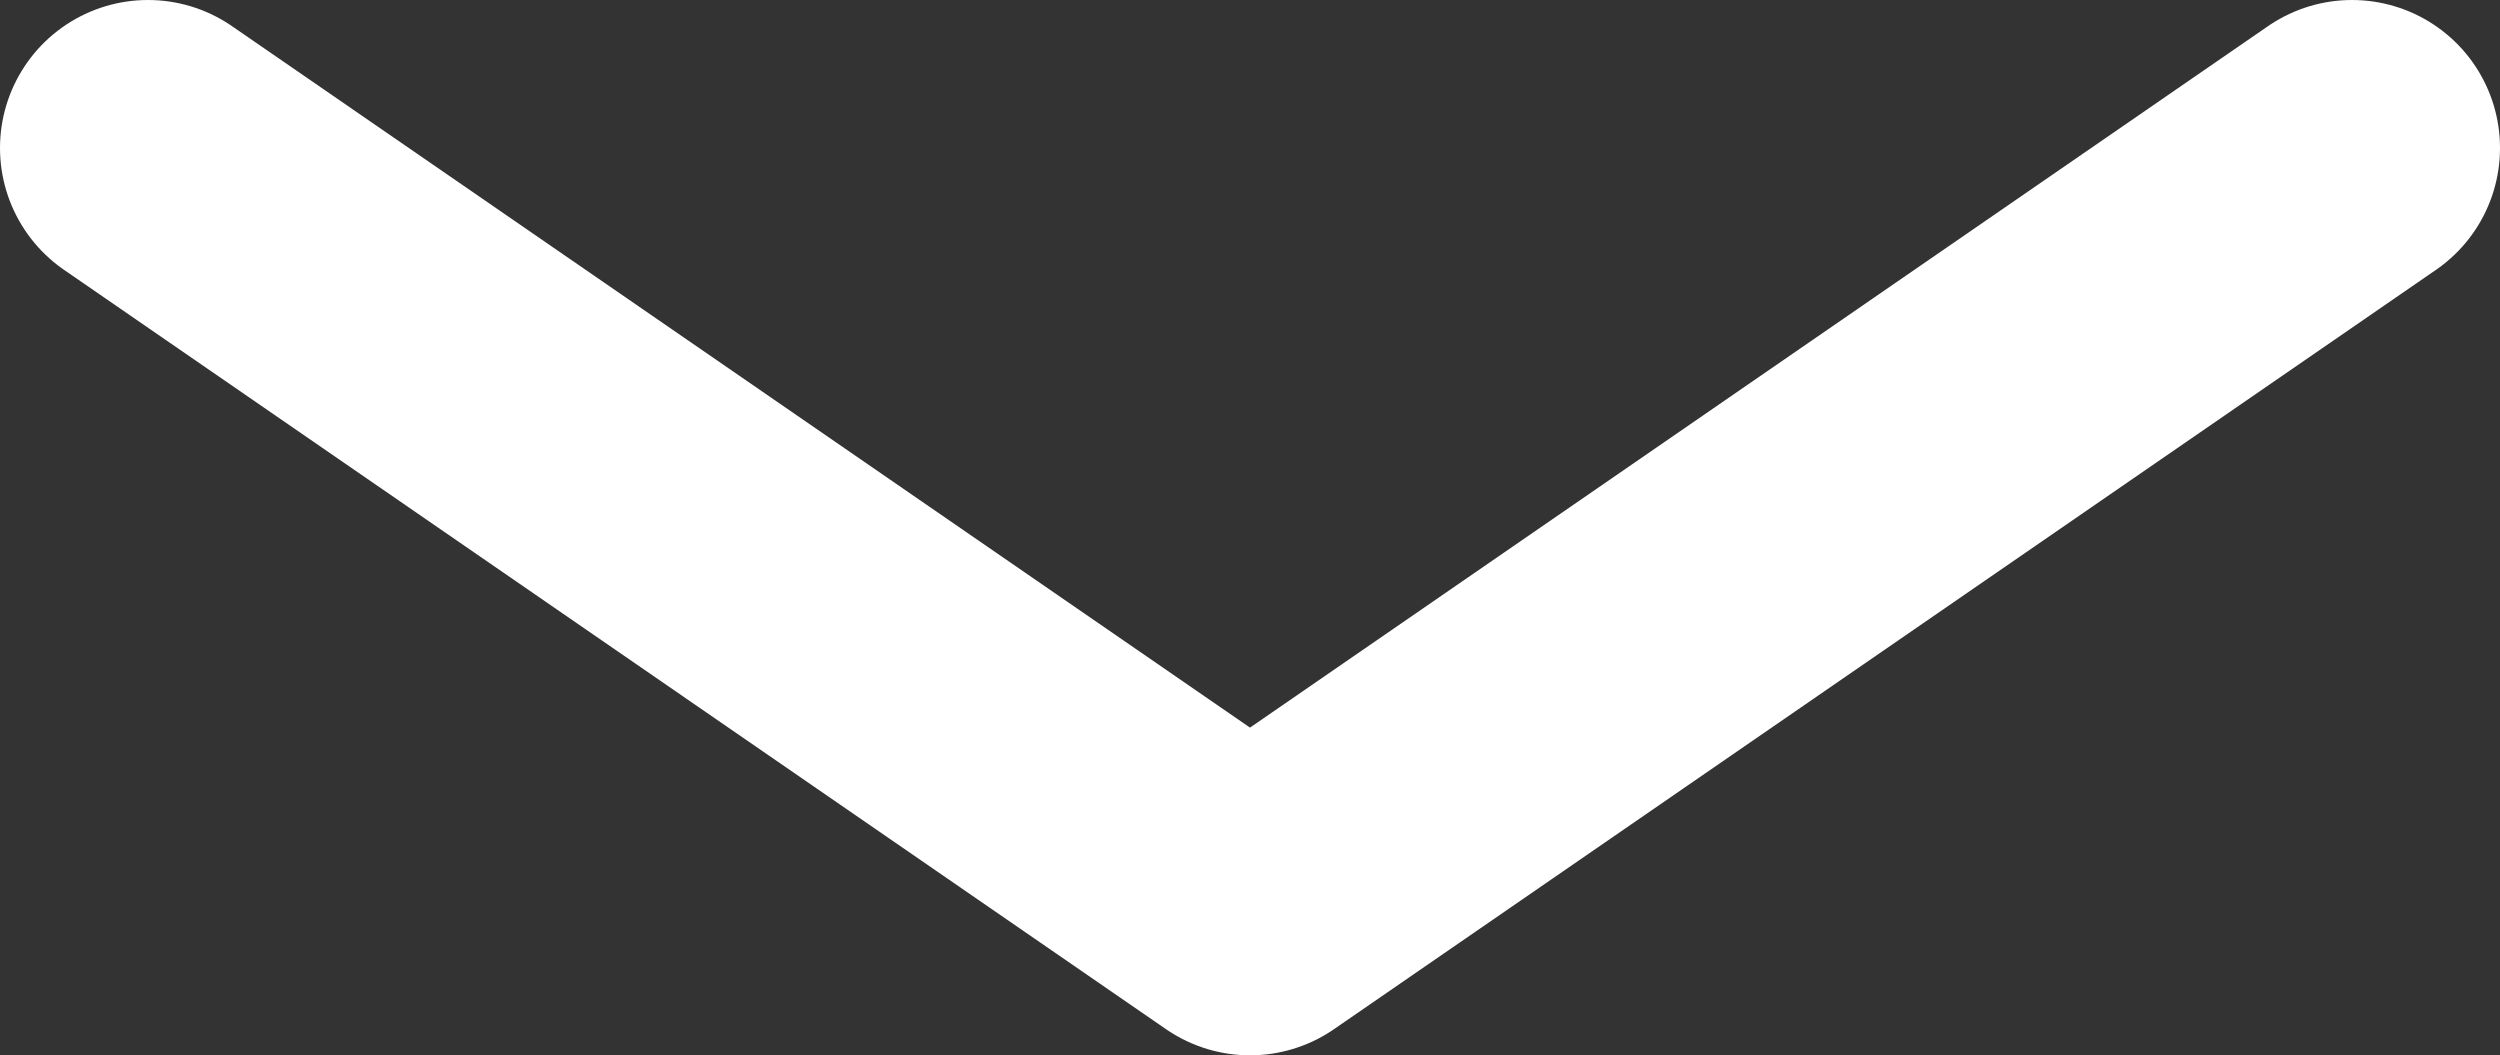 <svg id="Layer_1" data-name="Layer 1" xmlns="http://www.w3.org/2000/svg" width="76.02" height="32.09" viewBox="0 0 76.02 32.09">
  <rect x="0" y="0" width="76.02" height="32.09" fill="#333333" stroke="none"/>
  <defs>
    <style>
      .cls-1 {
        fill: none;
      }

      .cls-1 {
        stroke: #FFF;
        stroke-linecap: round;
        stroke-linejoin: round;
        stroke-width: 9px;
      }
    </style>
  </defs>
  <title>arrow</title>
  <polyline class="cls-1" points="71.52 4.5 38.01 27.59 4.5 4.5"/>
</svg>
